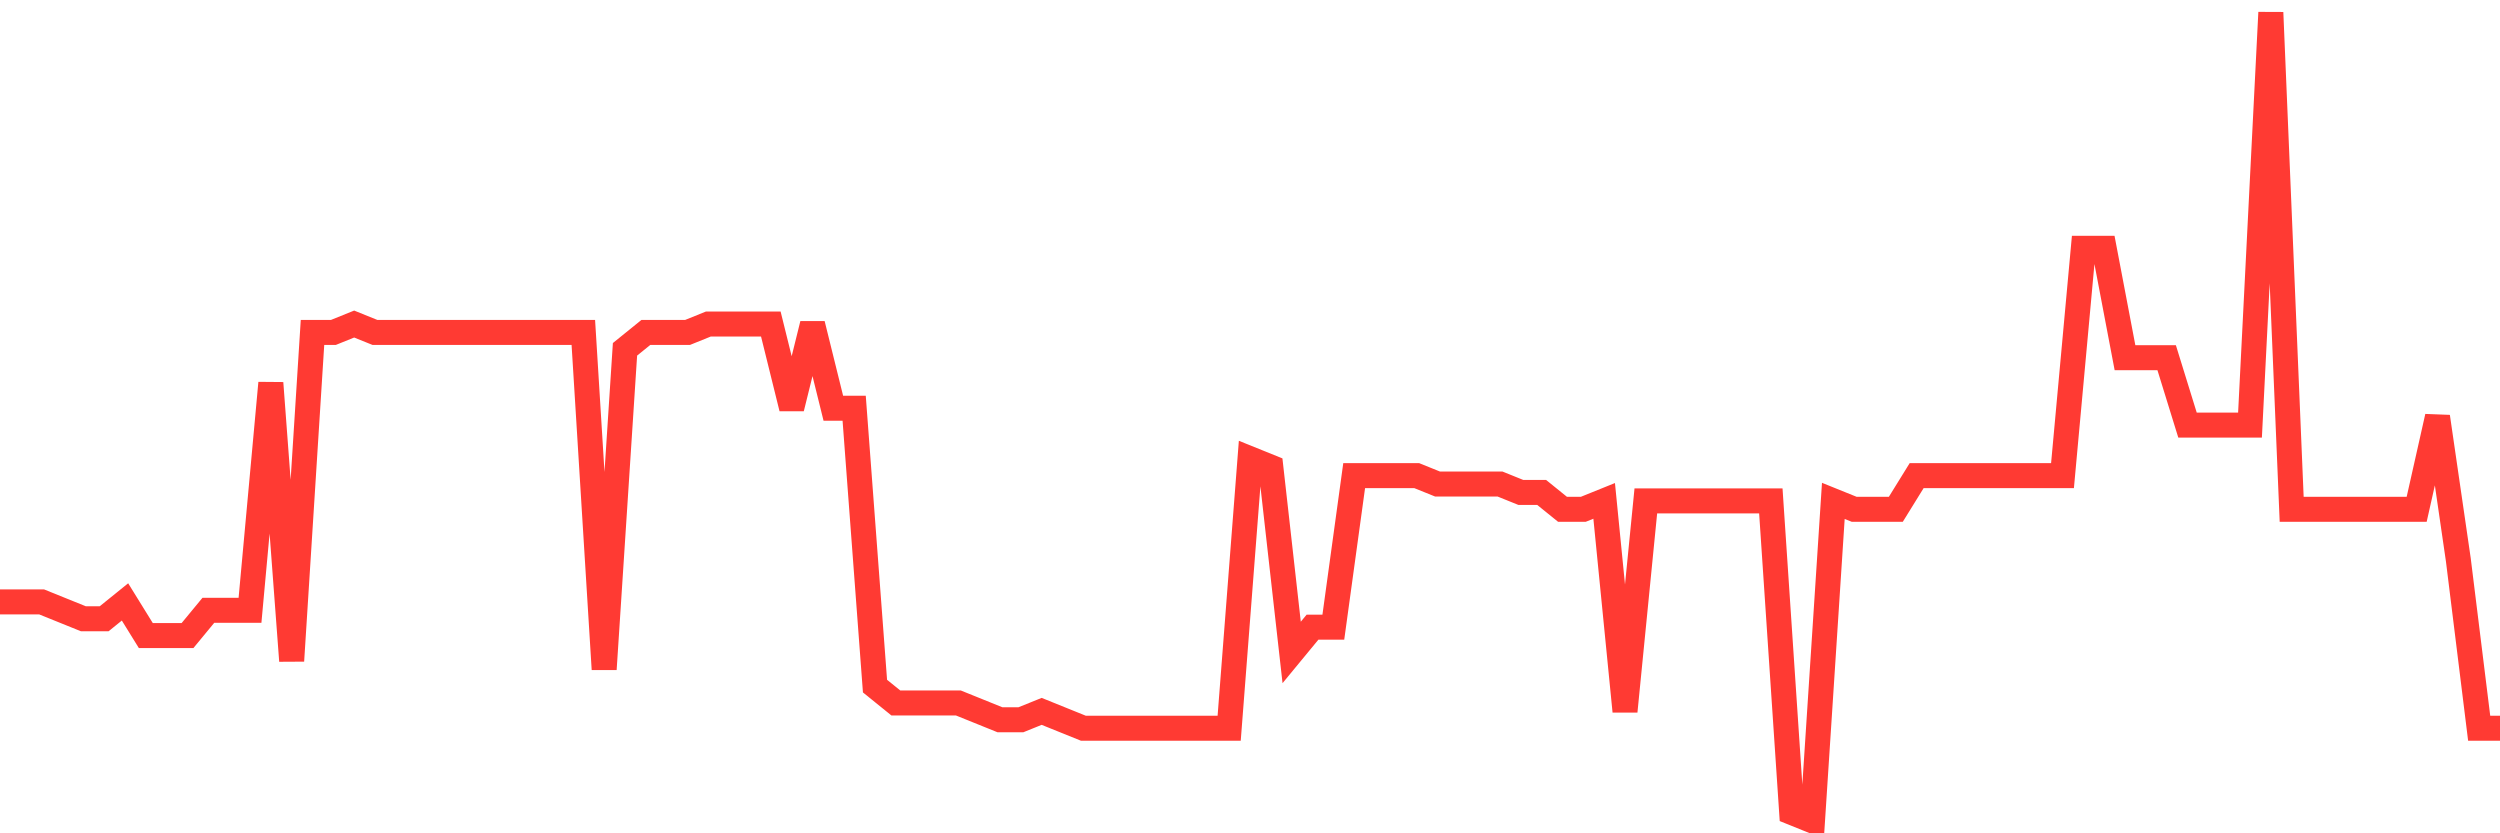 <svg
  xmlns="http://www.w3.org/2000/svg"
  xmlns:xlink="http://www.w3.org/1999/xlink"
  width="120"
  height="40"
  viewBox="0 0 120 40"
  preserveAspectRatio="none"
>
  <polyline
    points="0,28.892 1,28.892 2,28.892 3,29.296 4,29.7 5,29.7 6,28.892 7,30.508 8,30.508 9,30.508 10,29.296 11,29.296 12,29.296 13,18.383 14,31.721 15,15.958 16,15.958 17,15.554 18,15.958 19,15.958 20,15.958 21,15.958 22,15.958 23,15.958 24,15.958 25,15.958 26,15.958 27,15.958 28,15.958 29,32.125 30,16.767 31,15.958 32,15.958 33,15.958 34,15.554 35,15.554 36,15.554 37,15.554 38,19.596 39,15.554 40,19.596 41,19.596 42,32.933 43,33.742 44,33.742 45,33.742 46,33.742 47,34.146 48,34.55 49,34.55 50,34.146 51,34.55 52,34.954 53,34.954 54,34.954 55,34.954 56,34.954 57,34.954 58,34.954 59,34.954 60,22.021 61,22.425 62,31.317 63,30.104 64,30.104 65,22.829 66,22.829 67,22.829 68,22.829 69,23.233 70,23.233 71,23.233 72,23.233 73,23.637 74,23.637 75,24.446 76,24.446 77,24.042 78,34.146 79,24.042 80,24.042 81,24.042 82,24.042 83,24.042 84,24.042 85,24.042 86,38.996 87,39.4 88,24.042 89,24.446 90,24.446 91,24.446 92,22.829 93,22.829 94,22.829 95,22.829 96,22.829 97,22.829 98,22.829 99,22.829 100,11.917 101,11.917 102,17.171 103,17.171 104,17.171 105,20.404 106,20.404 107,20.404 108,20.404 109,0.6 110,24.446 111,24.446 112,24.446 113,24.446 114,24.446 115,24.446 116,24.446 117,20 118,26.871 119,34.954 120,34.954"
    fill="none"
    stroke="#ff3a33"
    stroke-width="1.2"
  >
  </polyline>
</svg>